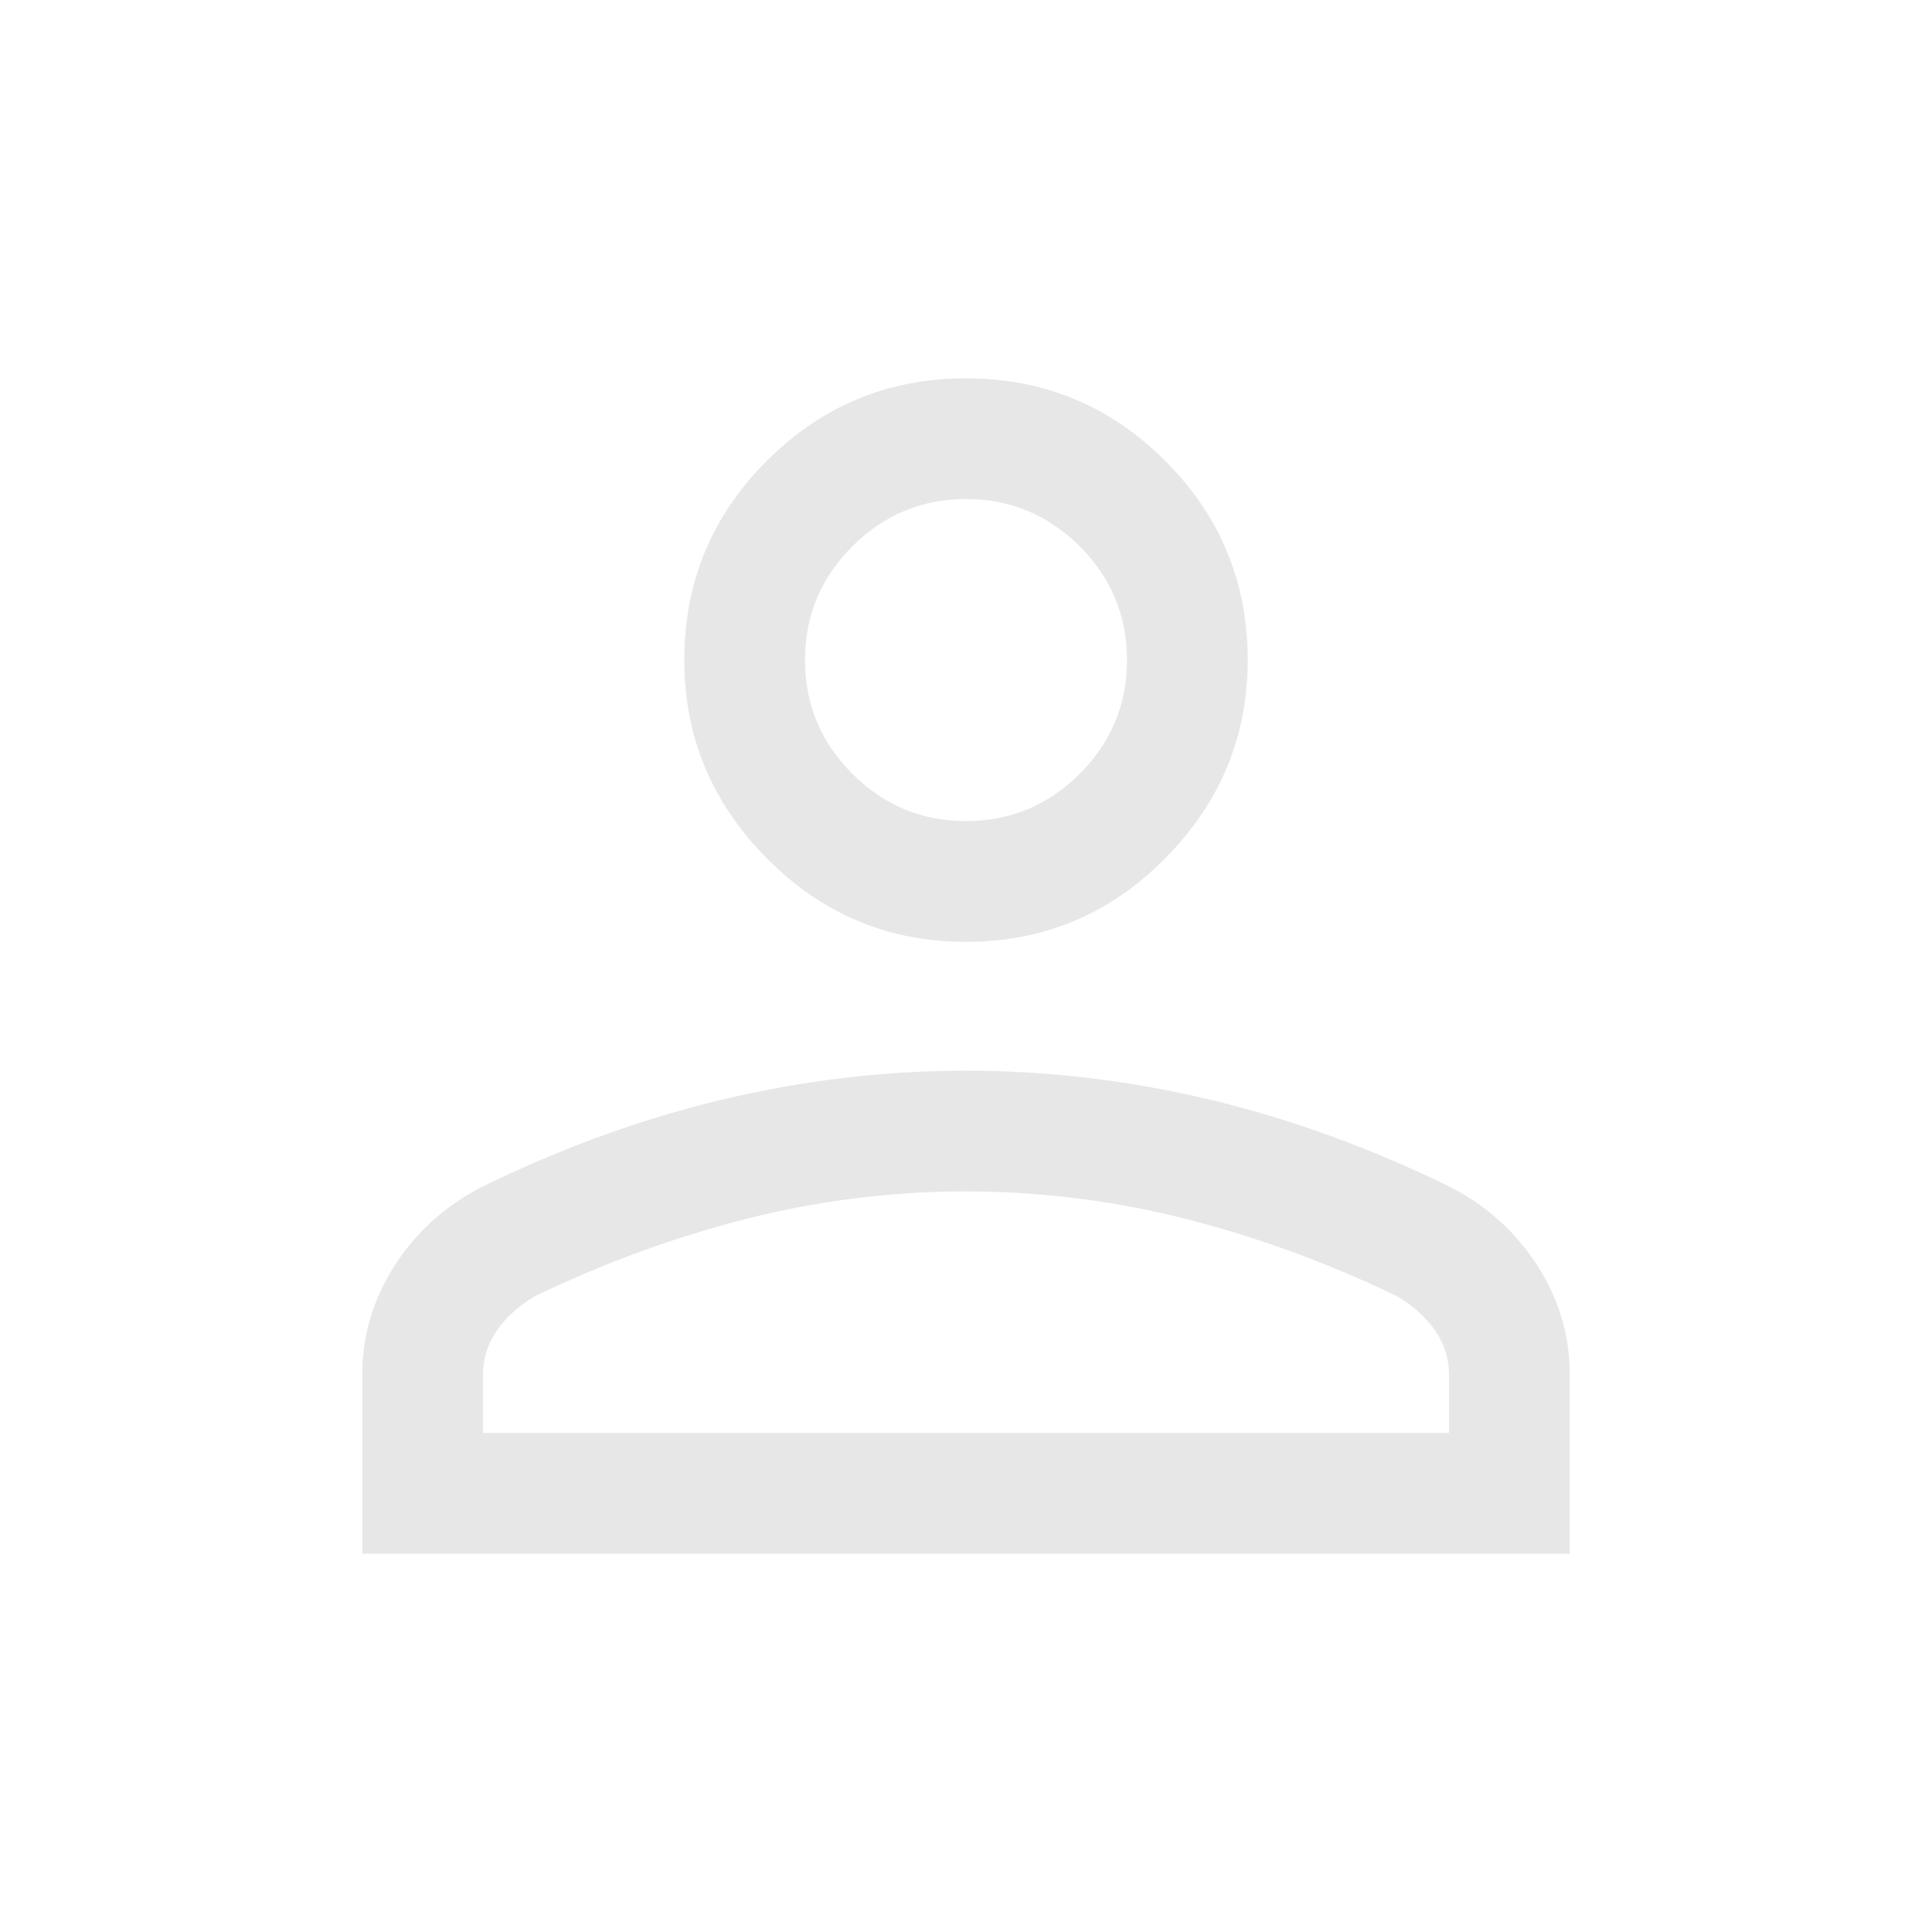 <svg width="28" height="28" viewBox="0 0 28 28" fill="none" xmlns="http://www.w3.org/2000/svg">
<mask id="mask0_841_927" style="mask-type:alpha" maskUnits="userSpaceOnUse" x="0" y="0" width="28" height="28">
<rect width="28" height="28" fill="#D9D9D9"/>
</mask>
<g mask="url(#mask0_841_927)">
<path d="M14 13.65C12.872 13.65 11.91 13.246 11.113 12.439C10.315 11.633 9.917 10.675 9.917 9.567C9.917 8.439 10.315 7.476 11.113 6.679C11.91 5.882 12.872 5.483 14 5.483C15.128 5.483 16.09 5.882 16.887 6.679C17.685 7.476 18.083 8.439 18.083 9.567C18.083 10.675 17.685 11.633 16.887 12.439C16.09 13.246 15.128 13.65 14 13.65ZM5.25 22.517V19.921C5.25 19.357 5.406 18.832 5.717 18.346C6.028 17.86 6.446 17.481 6.971 17.208C8.118 16.645 9.28 16.221 10.457 15.939C11.633 15.658 12.814 15.517 14 15.517C15.186 15.517 16.368 15.658 17.544 15.939C18.72 16.221 19.882 16.645 21.029 17.208C21.554 17.481 21.972 17.86 22.283 18.346C22.594 18.832 22.75 19.357 22.75 19.921V22.517H5.25ZM7 20.767H21V19.921C21 19.688 20.932 19.474 20.796 19.279C20.66 19.085 20.475 18.919 20.242 18.783C19.231 18.297 18.205 17.923 17.165 17.66C16.125 17.398 15.069 17.267 14 17.267C12.931 17.267 11.876 17.398 10.835 17.66C9.795 17.923 8.769 18.297 7.758 18.783C7.525 18.919 7.34 19.085 7.204 19.279C7.068 19.474 7 19.688 7 19.921V20.767ZM14 11.9C14.642 11.9 15.191 11.671 15.649 11.214C16.105 10.758 16.333 10.208 16.333 9.567C16.333 8.925 16.105 8.376 15.649 7.918C15.191 7.462 14.642 7.233 14 7.233C13.358 7.233 12.809 7.462 12.353 7.918C11.895 8.376 11.667 8.925 11.667 9.567C11.667 10.208 11.895 10.758 12.353 11.214C12.809 11.671 13.358 11.9 14 11.9Z" fill="#E7E7E7"/>
</g>
</svg>

